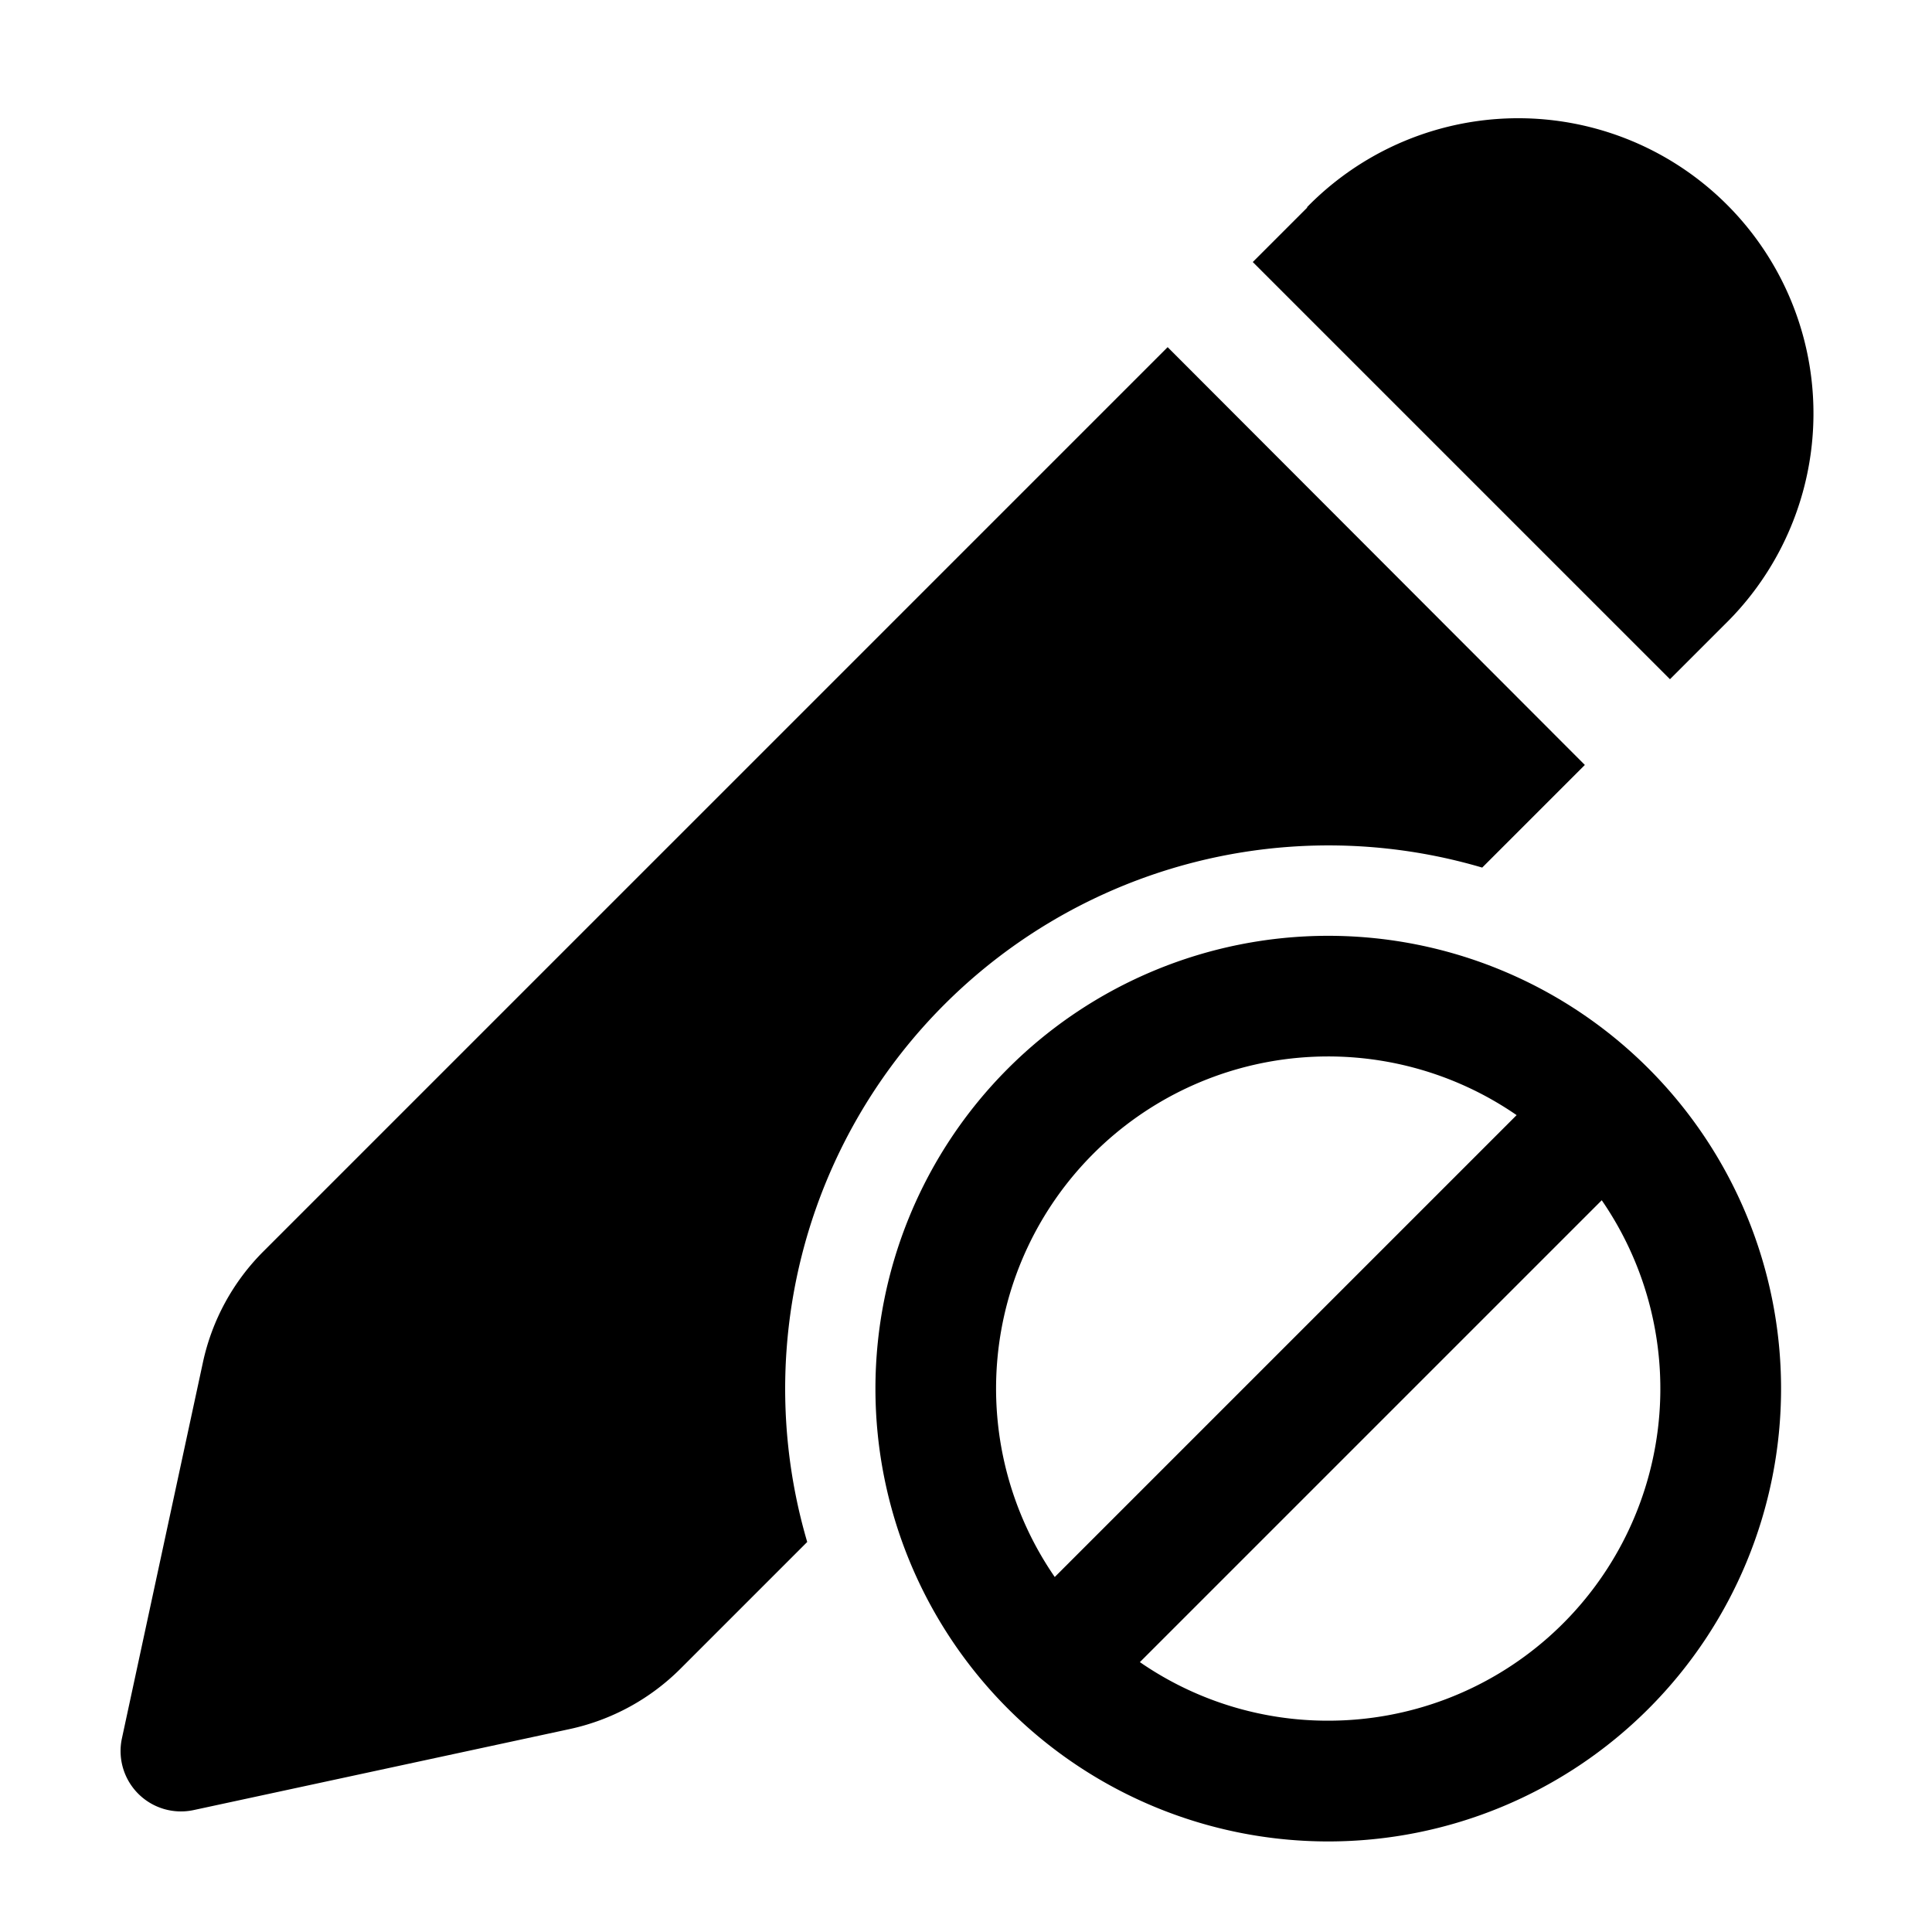 <svg width="32" height="32" viewBox="0 0 32 32" xmlns="http://www.w3.org/2000/svg"><path d="M21.65 3.43a4.89 4.89 0 1 1 6.91 6.92l-.9.9-6.91-6.91.9-.9Zm-2.31 2.32L4.36 20.73a3.7 3.7 0 0 0-1 1.84l-1.34 6.22a1 1 0 0 0 1.19 1.19l6.22-1.34a3.7 3.7 0 0 0 1.84-1l2.1-2.1a9 9 0 0 1 11.18-11.17l1.7-1.7-6.91-6.92ZM22 30.5a7.5 7.5 0 1 0 0-15 7.5 7.5 0 0 0 0 15Zm0-2a5.47 5.47 0 0 1-3.12-.97l7.65-7.65A5.5 5.5 0 0 1 22 28.5Zm3.12-10.03-7.65 7.65a5.5 5.5 0 0 1 7.65-7.65Z"/></svg>